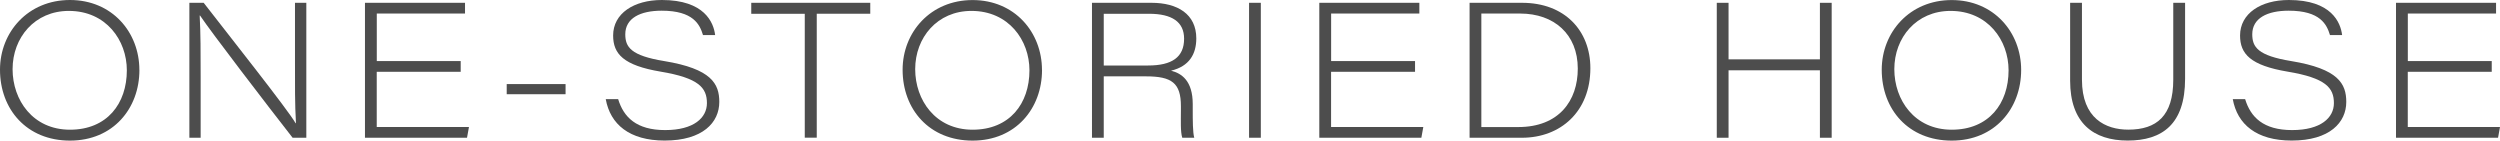 <?xml version="1.0" encoding="UTF-8"?><svg id="_レイヤー_2" xmlns="http://www.w3.org/2000/svg" viewBox="0 0 462.99 26.04"><defs><style>.cls-1{fill:#4d4d4d;}</style></defs><g id="_画像"><path class="cls-1" d="M25.82,12.95c0,7.13-4.86,13.09-12.86,13.09S0,20.26,0,12.91C0,5.95,5.18,0,12.96,0s12.85,5.95,12.85,12.95ZM2.33,12.81c0,5.72,3.75,11.21,10.63,11.21s10.53-4.85,10.53-11c0-5.57-3.85-11-10.74-11C6.42,2.02,2.33,6.97,2.33,12.81Z"/><path class="cls-1" d="M35.07,25.51V.52h2.65c4.88,6.29,15.69,19.93,17.02,22.29h.07c-.21-3.58-.18-7.14-.18-11.17V.52h2.1v24.99h-2.54c-4.43-5.66-15.19-19.69-17.14-22.63h-.07c.18,3.28.18,6.82.18,11.23v11.4h-2.1Z"/><path class="cls-1" d="M85.31,13.3h-15.54v10.22h17.08l-.36,1.99h-18.9V.52h18.53v1.99h-16.34v8.8h15.54v1.99Z"/><path class="cls-1" d="M104.74,15.57v1.88h-10.9v-1.88h10.9Z"/><path class="cls-1" d="M114.48,18.36c1.01,3.33,3.37,5.73,8.7,5.73s7.74-2.29,7.74-4.99c0-2.84-1.5-4.65-8.56-5.83-6.9-1.16-8.81-3.28-8.81-6.7C113.55,2.49,117.39,0,122.58,0c7.89,0,9.58,4.17,9.86,6.49h-2.25c-.59-1.94-1.77-4.51-7.65-4.51-3.97,0-6.74,1.39-6.74,4.37,0,2.36,1.02,3.95,7.21,4.96,8.76,1.44,10.2,4.21,10.2,7.57,0,3.79-3.05,7.15-10.12,7.15-6.54,0-10.07-3.02-10.91-7.67h2.29Z"/><path class="cls-1" d="M149.04,2.55h-9.91V.52h22.04v2.02h-9.91v22.96h-2.22V2.55Z"/><path class="cls-1" d="M192.98,12.95c0,7.13-4.86,13.09-12.86,13.09s-12.96-5.77-12.96-13.12c0-6.96,5.18-12.91,12.96-12.91s12.85,5.95,12.85,12.95ZM169.49,12.81c0,5.72,3.75,11.21,10.63,11.21s10.53-4.85,10.53-11c0-5.57-3.85-11-10.74-11-6.34,0-10.42,4.95-10.42,10.79Z"/><path class="cls-1" d="M204.41,14.14v11.37h-2.18V.52h11.04c4.78,0,8.28,2.08,8.28,6.59,0,2.91-1.31,5.18-4.68,5.98,1.97.49,4.02,1.88,4.02,6.19v1.02c0,2.02,0,4.22.28,5.21h-2.22c-.35-1.09-.25-3.21-.25-5.01v-.84c0-4.3-1.7-5.52-6.47-5.52h-7.81ZM204.41,12.13h8.21c4.41,0,6.67-1.53,6.67-4.96,0-3.12-2.25-4.62-6.49-4.62h-8.39v9.59Z"/><path class="cls-1" d="M233.5.52v24.99h-2.18V.52h2.18Z"/><path class="cls-1" d="M262.05,13.3h-15.54v10.22h17.08l-.36,1.99h-18.9V.52h18.53v1.99h-16.34v8.8h15.54v1.99Z"/><path class="cls-1" d="M272.16.52h9.73c7.88,0,12.64,5.15,12.64,12.11,0,8.01-5.5,12.88-12.68,12.88h-9.69V.52ZM274.34,23.53h6.84c7.54,0,11.02-4.89,11.02-10.82,0-6.4-4.43-10.19-10.64-10.2h-7.22v21.02Z"/><path class="cls-1" d="M317.94.52h2.18v10.47h16.92V.52h2.18v24.99h-2.18v-12.49h-16.92v12.49h-2.18V.52Z"/><path class="cls-1" d="M374.31,12.95c0,7.13-4.86,13.09-12.86,13.09s-12.96-5.77-12.96-13.12c0-6.96,5.18-12.91,12.96-12.91s12.86,5.95,12.86,12.95ZM350.82,12.81c0,5.72,3.75,11.21,10.63,11.21s10.53-4.85,10.53-11c0-5.57-3.85-11-10.74-11-6.34,0-10.42,4.95-10.42,10.79Z"/><path class="cls-1" d="M385.57.52v14.24c0,7.2,4.41,9.25,8.58,9.25,5.27,0,8.33-2.56,8.33-9.25V.52h2.19v14.07c0,8.42-4.24,11.44-10.63,11.44s-10.66-3.29-10.66-11.09V.52h2.19Z"/><path class="cls-1" d="M415.79,18.36c1.01,3.33,3.37,5.73,8.7,5.73s7.74-2.29,7.74-4.99c0-2.84-1.5-4.65-8.56-5.83-6.9-1.16-8.82-3.28-8.82-6.7C414.86,2.49,418.7,0,423.89,0c7.89,0,9.58,4.17,9.86,6.49h-2.25c-.59-1.94-1.77-4.51-7.65-4.51-3.97,0-6.74,1.39-6.74,4.37,0,2.36,1.02,3.95,7.21,4.96,8.76,1.44,10.2,4.21,10.2,7.57,0,3.79-3.05,7.15-10.11,7.15-6.54,0-10.07-3.02-10.91-7.67h2.29Z"/><path class="cls-1" d="M461.45,13.3h-15.54v10.22h17.08l-.36,1.99h-18.9V.52h18.53v1.99h-16.34v8.8h15.54v1.99Z"/></g></svg>